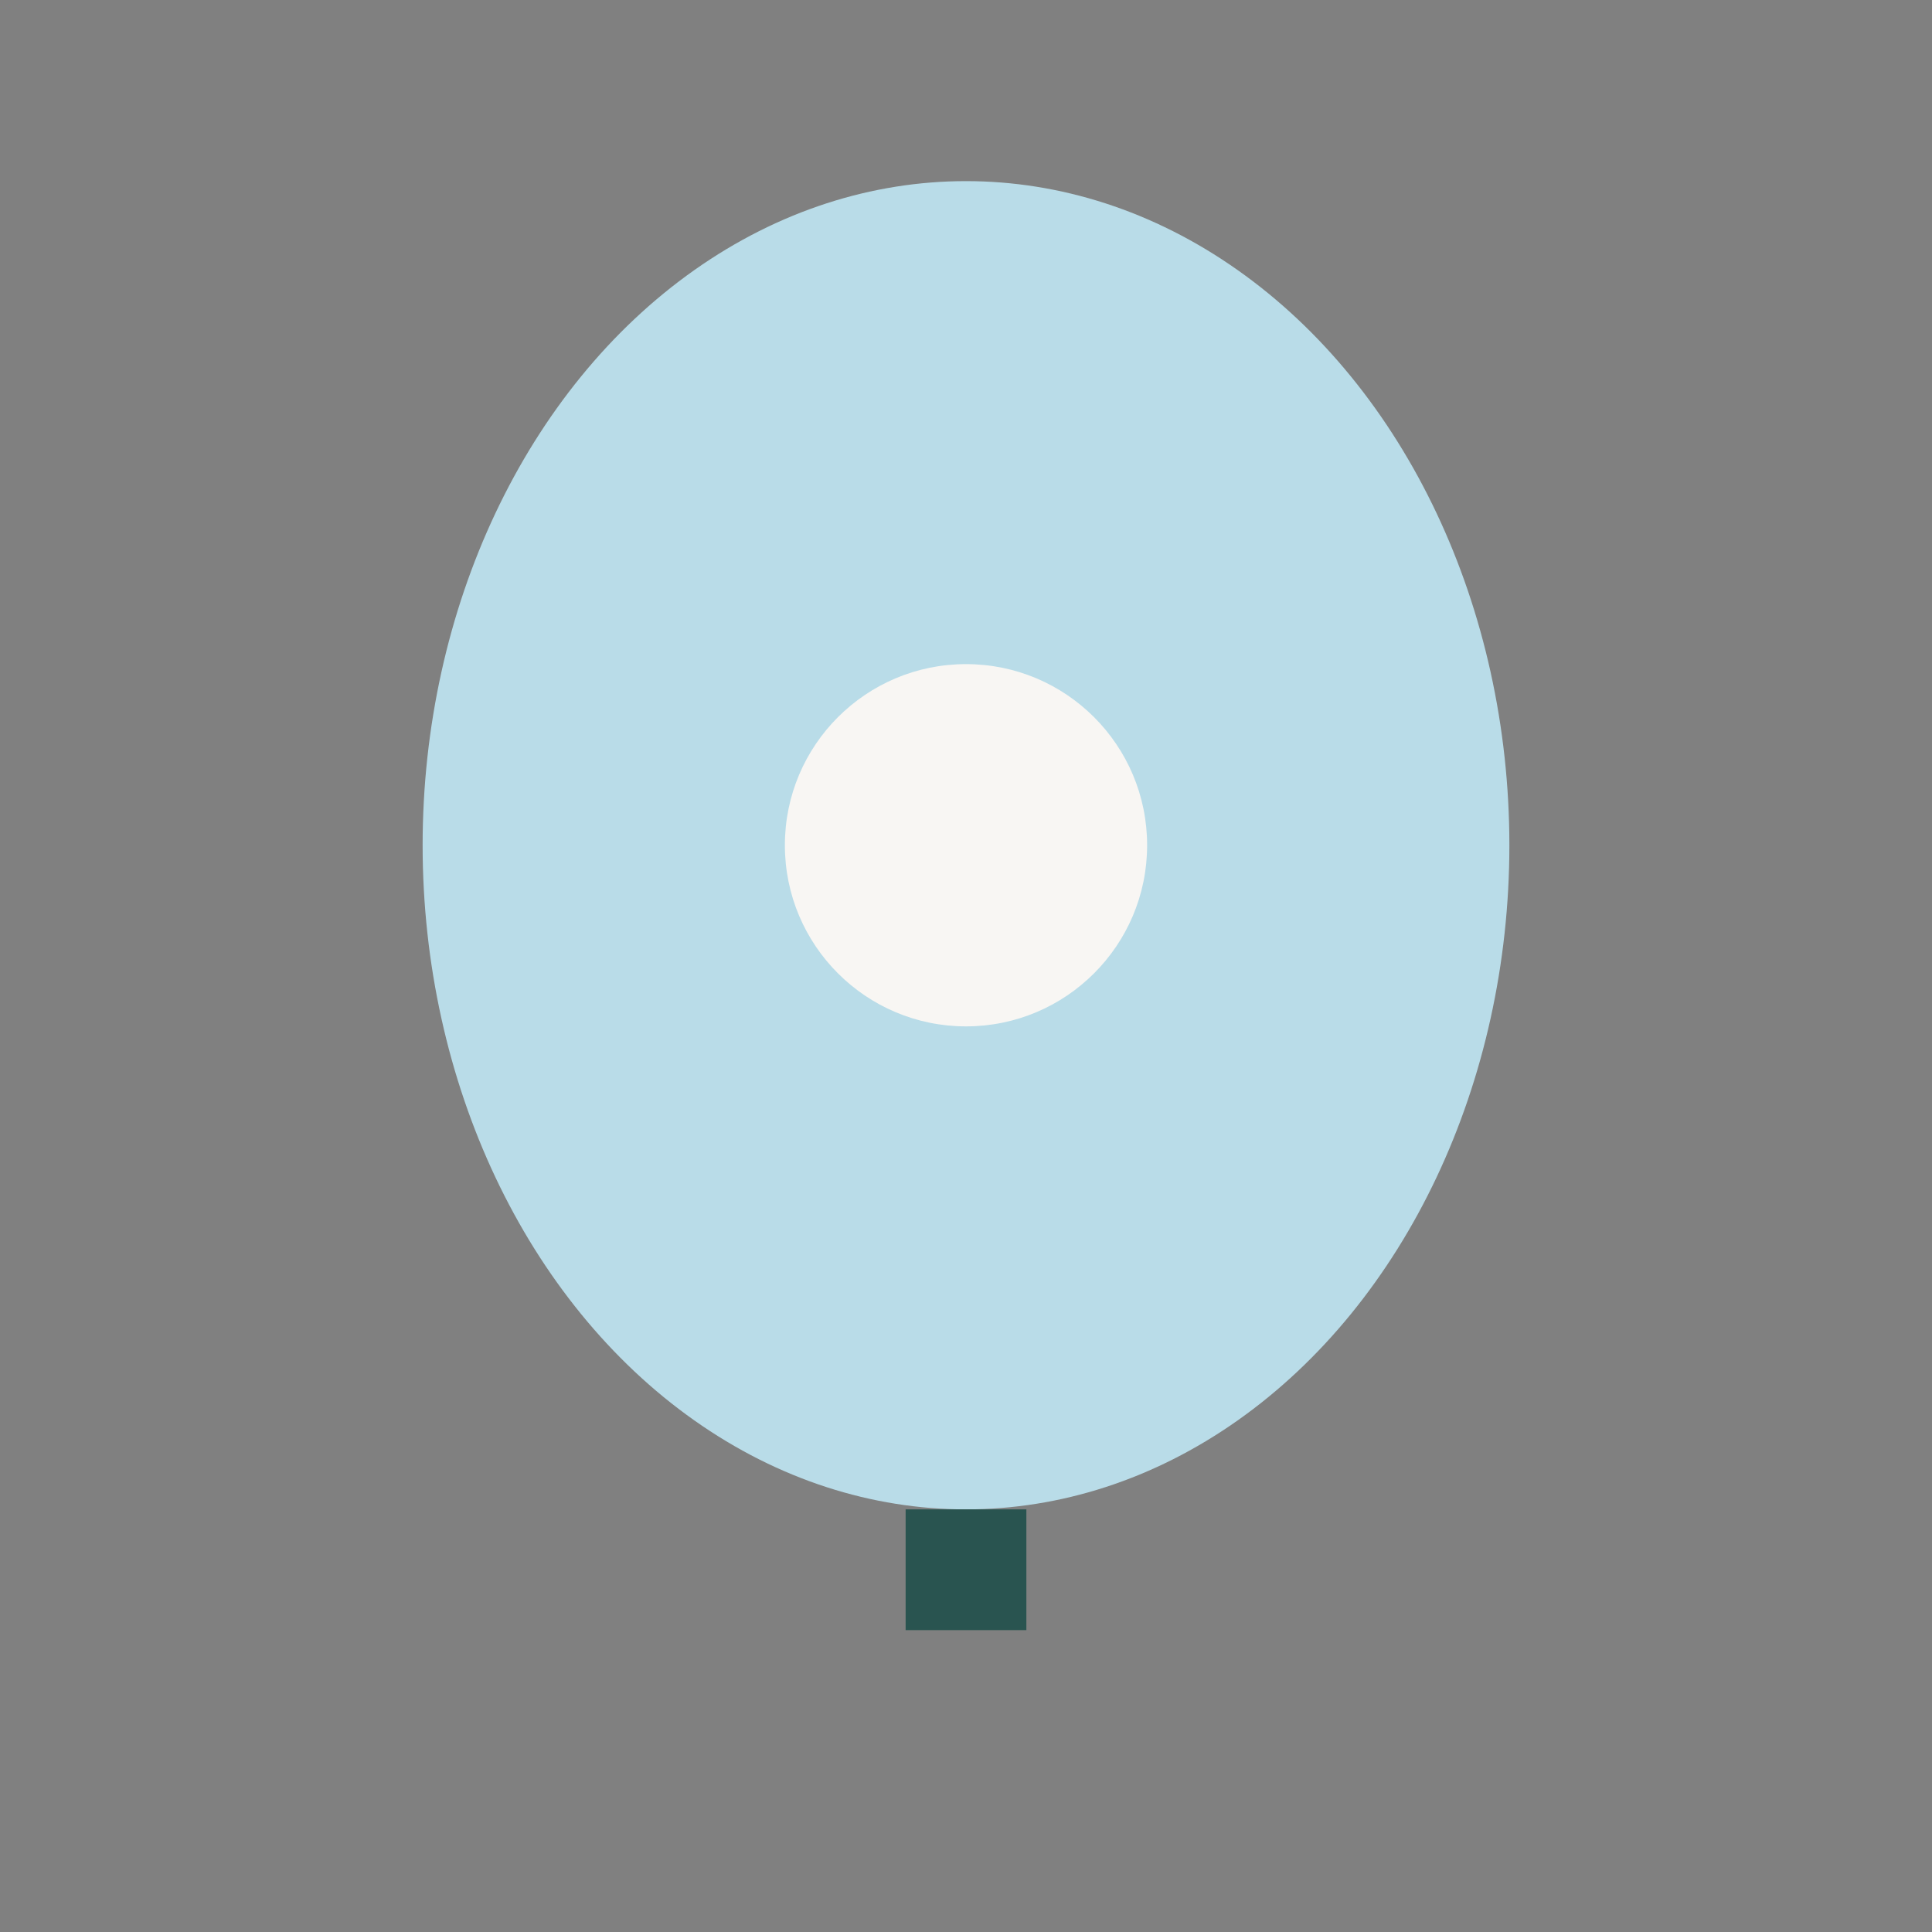<?xml version="1.0" encoding="UTF-8"?>
<svg xmlns="http://www.w3.org/2000/svg" width="32" height="32" viewBox="0 0 32 32"><rect x="0" y="0" width="32" height="32" fill="#808080" stroke="none"/><ellipse cx="16" cy="14" rx="9" ry="11" fill="#B9DCE8"/><circle cx="16" cy="14" r="3" fill="#F8F6F3"/><path d="M16 25v2" stroke="#295450" stroke-width="2"/></svg>